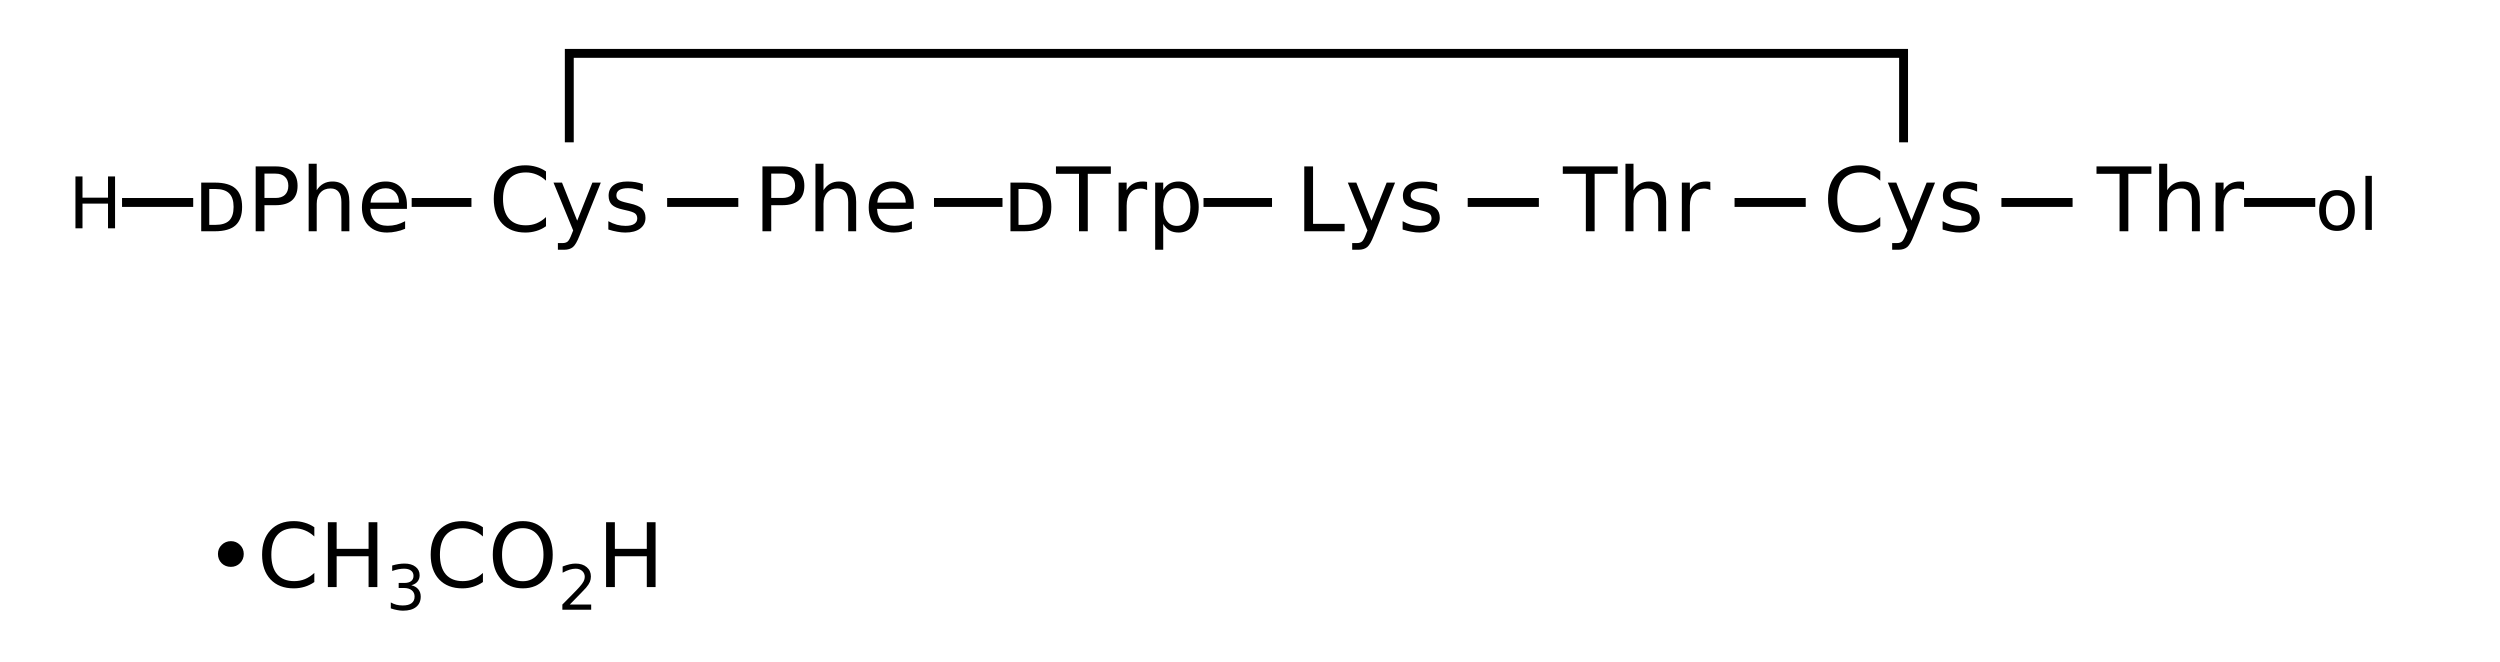 <?xml version="1.0" encoding="UTF-8"?>
<svg xmlns="http://www.w3.org/2000/svg" xmlns:xlink="http://www.w3.org/1999/xlink" width="427pt" height="113pt" viewBox="0 0 427 113" version="1.1">
<defs>
<g>
<symbol overflow="visible" id="glyph0-0">
<path style="stroke:none;" d="M 0.75 2.688 L 0.75 -10.703 L 8.344 -10.703 L 8.344 2.688 Z M 1.609 1.844 L 7.5 1.844 L 7.5 -9.859 L 1.609 -9.859 Z M 1.609 1.844 "/>
</symbol>
<symbol overflow="visible" id="glyph0-1">
<path style="stroke:none;" d="M 2.75 -7.219 L 2.75 -1.094 L 3.797 -1.094 C 4.867 -1.094 5.656 -1.336 6.156 -1.828 C 6.656 -2.328 6.906 -3.102 6.906 -4.156 C 6.906 -5.207 6.656 -5.977 6.156 -6.469 C 5.656 -6.969 4.867 -7.219 3.797 -7.219 Z M 1.375 -8.312 L 3.688 -8.312 C 5.301 -8.312 6.484 -7.973 7.234 -7.297 C 7.984 -6.629 8.359 -5.582 8.359 -4.156 C 8.359 -2.727 7.977 -1.676 7.219 -1 C 6.469 -0.332 5.289 0 3.688 0 L 1.375 0 Z M 1.375 -8.312 "/>
</symbol>
<symbol overflow="visible" id="glyph0-2">
<path style="stroke:none;" d="M 2.984 -9.844 L 2.984 -5.688 L 4.875 -5.688 C 5.57 -5.688 6.109 -5.863 6.484 -6.219 C 6.867 -6.582 7.062 -7.098 7.062 -7.766 C 7.062 -8.43 6.867 -8.941 6.484 -9.297 C 6.109 -9.66 5.57 -9.844 4.875 -9.844 Z M 1.484 -11.078 L 4.875 -11.078 C 6.113 -11.078 7.051 -10.797 7.688 -10.234 C 8.32 -9.672 8.641 -8.848 8.641 -7.766 C 8.641 -6.672 8.32 -5.844 7.688 -5.281 C 7.051 -4.727 6.113 -4.453 4.875 -4.453 L 2.984 -4.453 L 2.984 0 L 1.484 0 Z M 1.484 -11.078 "/>
</symbol>
<symbol overflow="visible" id="glyph0-3">
<path style="stroke:none;" d="M 8.328 -5.016 L 8.328 0 L 6.969 0 L 6.969 -4.969 C 6.969 -5.75 6.812 -6.332 6.5 -6.719 C 6.195 -7.113 5.738 -7.312 5.125 -7.312 C 4.395 -7.312 3.816 -7.078 3.391 -6.609 C 2.961 -6.141 2.75 -5.5 2.75 -4.688 L 2.75 0 L 1.375 0 L 1.375 -11.531 L 2.75 -11.531 L 2.75 -7.016 C 3.07 -7.516 3.453 -7.883 3.891 -8.125 C 4.336 -8.375 4.852 -8.5 5.438 -8.5 C 6.383 -8.5 7.102 -8.203 7.594 -7.609 C 8.082 -7.023 8.328 -6.16 8.328 -5.016 Z M 8.328 -5.016 "/>
</symbol>
<symbol overflow="visible" id="glyph0-4">
<path style="stroke:none;" d="M 8.531 -4.5 L 8.531 -3.828 L 2.266 -3.828 C 2.316 -2.891 2.598 -2.172 3.109 -1.672 C 3.617 -1.18 4.328 -0.938 5.234 -0.938 C 5.754 -0.938 6.258 -1 6.75 -1.125 C 7.238 -1.258 7.727 -1.457 8.219 -1.719 L 8.219 -0.422 C 7.727 -0.211 7.223 -0.055 6.703 0.047 C 6.191 0.16 5.672 0.219 5.141 0.219 C 3.816 0.219 2.77 -0.164 2 -0.938 C 1.227 -1.707 0.844 -2.754 0.844 -4.078 C 0.844 -5.43 1.207 -6.504 1.938 -7.297 C 2.676 -8.098 3.664 -8.5 4.906 -8.5 C 6.02 -8.5 6.898 -8.141 7.547 -7.422 C 8.203 -6.703 8.531 -5.727 8.531 -4.5 Z M 7.172 -4.891 C 7.16 -5.641 6.953 -6.234 6.547 -6.672 C 6.141 -7.117 5.598 -7.344 4.922 -7.344 C 4.16 -7.344 3.551 -7.129 3.094 -6.703 C 2.633 -6.273 2.375 -5.672 2.312 -4.891 Z M 7.172 -4.891 "/>
</symbol>
<symbol overflow="visible" id="glyph0-5">
<path style="stroke:none;" d="M 9.781 -10.219 L 9.781 -8.641 C 9.281 -9.109 8.742 -9.457 8.172 -9.688 C 7.598 -9.926 6.988 -10.047 6.344 -10.047 C 5.082 -10.047 4.113 -9.656 3.438 -8.875 C 2.77 -8.102 2.438 -6.988 2.438 -5.531 C 2.438 -4.07 2.77 -2.953 3.438 -2.172 C 4.113 -1.398 5.082 -1.016 6.344 -1.016 C 6.988 -1.016 7.598 -1.129 8.172 -1.359 C 8.742 -1.598 9.281 -1.953 9.781 -2.422 L 9.781 -0.859 C 9.258 -0.492 8.703 -0.223 8.109 -0.047 C 7.523 0.129 6.91 0.219 6.266 0.219 C 4.586 0.219 3.266 -0.289 2.297 -1.312 C 1.336 -2.344 0.859 -3.75 0.859 -5.531 C 0.859 -7.301 1.336 -8.695 2.297 -9.719 C 3.266 -10.75 4.586 -11.266 6.266 -11.266 C 6.922 -11.266 7.539 -11.176 8.125 -11 C 8.719 -10.832 9.27 -10.57 9.781 -10.219 Z M 9.781 -10.219 "/>
</symbol>
<symbol overflow="visible" id="glyph0-6">
<path style="stroke:none;" d="M 4.891 0.766 C 4.504 1.754 4.129 2.398 3.766 2.703 C 3.398 3.004 2.91 3.156 2.297 3.156 L 1.203 3.156 L 1.203 2.016 L 2 2.016 C 2.375 2.016 2.664 1.926 2.875 1.75 C 3.082 1.57 3.312 1.148 3.562 0.484 L 3.812 -0.141 L 0.453 -8.312 L 1.906 -8.312 L 4.5 -1.812 L 7.094 -8.312 L 8.531 -8.312 Z M 4.891 0.766 "/>
</symbol>
<symbol overflow="visible" id="glyph0-7">
<path style="stroke:none;" d="M 6.719 -8.062 L 6.719 -6.766 C 6.332 -6.961 5.93 -7.109 5.516 -7.203 C 5.109 -7.305 4.68 -7.359 4.234 -7.359 C 3.555 -7.359 3.047 -7.254 2.703 -7.047 C 2.367 -6.836 2.203 -6.531 2.203 -6.125 C 2.203 -5.801 2.32 -5.551 2.562 -5.375 C 2.801 -5.195 3.289 -5.023 4.031 -4.859 L 4.5 -4.75 C 5.469 -4.539 6.156 -4.25 6.562 -3.875 C 6.969 -3.5 7.172 -2.973 7.172 -2.297 C 7.172 -1.523 6.863 -0.91 6.25 -0.453 C 5.645 -0.004 4.805 0.219 3.734 0.219 C 3.285 0.219 2.82 0.172 2.344 0.078 C 1.863 -0.004 1.359 -0.129 0.828 -0.297 L 0.828 -1.719 C 1.328 -1.445 1.82 -1.242 2.312 -1.109 C 2.801 -0.984 3.285 -0.922 3.766 -0.922 C 4.41 -0.922 4.906 -1.031 5.25 -1.25 C 5.594 -1.477 5.766 -1.789 5.766 -2.188 C 5.766 -2.562 5.641 -2.848 5.391 -3.047 C 5.141 -3.242 4.594 -3.43 3.75 -3.609 L 3.281 -3.719 C 2.438 -3.895 1.82 -4.164 1.438 -4.531 C 1.062 -4.906 0.875 -5.414 0.875 -6.062 C 0.875 -6.844 1.148 -7.441 1.703 -7.859 C 2.266 -8.285 3.055 -8.5 4.078 -8.5 C 4.578 -8.5 5.047 -8.461 5.484 -8.391 C 5.93 -8.316 6.344 -8.207 6.719 -8.062 Z M 6.719 -8.062 "/>
</symbol>
<symbol overflow="visible" id="glyph0-8">
<path style="stroke:none;" d="M -0.047 -11.078 L 9.328 -11.078 L 9.328 -9.812 L 5.391 -9.812 L 5.391 0 L 3.891 0 L 3.891 -9.812 L -0.047 -9.812 Z M -0.047 -11.078 "/>
</symbol>
<symbol overflow="visible" id="glyph0-9">
<path style="stroke:none;" d="M 6.25 -7.031 C 6.094 -7.113 5.922 -7.176 5.734 -7.219 C 5.555 -7.27 5.359 -7.297 5.141 -7.297 C 4.367 -7.297 3.773 -7.039 3.359 -6.531 C 2.953 -6.031 2.75 -5.312 2.75 -4.375 L 2.75 0 L 1.375 0 L 1.375 -8.312 L 2.75 -8.312 L 2.75 -7.016 C 3.039 -7.516 3.414 -7.883 3.875 -8.125 C 4.332 -8.375 4.891 -8.5 5.547 -8.5 C 5.641 -8.5 5.742 -8.492 5.859 -8.484 C 5.973 -8.473 6.098 -8.457 6.234 -8.438 Z M 6.25 -7.031 "/>
</symbol>
<symbol overflow="visible" id="glyph0-10">
<path style="stroke:none;" d="M 2.75 -1.25 L 2.75 3.156 L 1.375 3.156 L 1.375 -8.312 L 2.75 -8.312 L 2.75 -7.047 C 3.039 -7.535 3.406 -7.898 3.844 -8.141 C 4.281 -8.379 4.801 -8.5 5.406 -8.5 C 6.414 -8.5 7.234 -8.098 7.859 -7.297 C 8.492 -6.504 8.812 -5.453 8.812 -4.141 C 8.812 -2.836 8.492 -1.785 7.859 -0.984 C 7.234 -0.18 6.414 0.219 5.406 0.219 C 4.801 0.219 4.281 0.098 3.844 -0.141 C 3.406 -0.379 3.039 -0.75 2.75 -1.25 Z M 7.391 -4.141 C 7.391 -5.148 7.18 -5.938 6.766 -6.5 C 6.359 -7.07 5.797 -7.359 5.078 -7.359 C 4.348 -7.359 3.773 -7.07 3.359 -6.5 C 2.953 -5.938 2.75 -5.148 2.75 -4.141 C 2.75 -3.141 2.953 -2.352 3.359 -1.781 C 3.773 -1.207 4.348 -0.922 5.078 -0.922 C 5.797 -0.922 6.359 -1.207 6.766 -1.781 C 7.18 -2.352 7.391 -3.141 7.391 -4.141 Z M 7.391 -4.141 "/>
</symbol>
<symbol overflow="visible" id="glyph0-11">
<path style="stroke:none;" d="M 1.484 -11.078 L 2.984 -11.078 L 2.984 -1.266 L 8.375 -1.266 L 8.375 0 L 1.484 0 Z M 1.484 -11.078 "/>
</symbol>
<symbol overflow="visible" id="glyph0-12">
<path style="stroke:none;" d="M 2.281 -5.656 C 2.281 -6.27 2.492 -6.785 2.922 -7.203 C 3.348 -7.629 3.875 -7.844 4.5 -7.844 C 5.102 -7.844 5.617 -7.629 6.047 -7.203 C 6.473 -6.785 6.688 -6.27 6.688 -5.656 C 6.688 -5.031 6.473 -4.504 6.047 -4.078 C 5.617 -3.66 5.098 -3.453 4.484 -3.453 C 3.859 -3.453 3.332 -3.66 2.906 -4.078 C 2.488 -4.504 2.281 -5.031 2.281 -5.656 Z M 2.281 -5.656 "/>
</symbol>
<symbol overflow="visible" id="glyph0-13">
<path style="stroke:none;" d="M 1.484 -11.078 L 2.984 -11.078 L 2.984 -6.531 L 8.438 -6.531 L 8.438 -11.078 L 9.938 -11.078 L 9.938 0 L 8.438 0 L 8.438 -5.266 L 2.984 -5.266 L 2.984 0 L 1.484 0 Z M 1.484 -11.078 "/>
</symbol>
<symbol overflow="visible" id="glyph0-14">
<path style="stroke:none;" d="M 5.984 -10.062 C 4.898 -10.062 4.035 -9.656 3.391 -8.844 C 2.754 -8.031 2.438 -6.926 2.438 -5.531 C 2.438 -4.133 2.754 -3.031 3.391 -2.219 C 4.035 -1.406 4.898 -1 5.984 -1 C 7.066 -1 7.926 -1.406 8.562 -2.219 C 9.195 -3.031 9.516 -4.133 9.516 -5.531 C 9.516 -6.926 9.195 -8.031 8.562 -8.844 C 7.926 -9.656 7.066 -10.062 5.984 -10.062 Z M 5.984 -11.266 C 7.535 -11.266 8.773 -10.742 9.703 -9.703 C 10.629 -8.672 11.094 -7.281 11.094 -5.531 C 11.094 -3.781 10.629 -2.383 9.703 -1.344 C 8.773 -0.301 7.535 0.219 5.984 0.219 C 4.43 0.219 3.188 -0.301 2.25 -1.344 C 1.32 -2.383 0.859 -3.781 0.859 -5.531 C 0.859 -7.281 1.32 -8.672 2.25 -9.703 C 3.188 -10.742 4.43 -11.266 5.984 -11.266 Z M 5.984 -11.266 "/>
</symbol>
<symbol overflow="visible" id="glyph1-0">
<path style="stroke:none;" d="M 0.609 2.156 L 0.609 -8.578 L 6.688 -8.578 L 6.688 2.156 Z M 1.281 1.469 L 6 1.469 L 6 -7.891 L 1.281 -7.891 Z M 1.281 1.469 "/>
</symbol>
<symbol overflow="visible" id="glyph1-1">
<path style="stroke:none;" d="M 1.188 -8.859 L 2.391 -8.859 L 2.391 -5.234 L 6.75 -5.234 L 6.75 -8.859 L 7.953 -8.859 L 7.953 0 L 6.75 0 L 6.75 -4.219 L 2.391 -4.219 L 2.391 0 L 1.188 0 Z M 1.188 -8.859 "/>
</symbol>
<symbol overflow="visible" id="glyph1-2">
<path style="stroke:none;" d="M 3.719 -5.875 C 3.133 -5.875 2.672 -5.645 2.328 -5.188 C 1.992 -4.738 1.828 -4.113 1.828 -3.312 C 1.828 -2.52 1.992 -1.895 2.328 -1.438 C 2.672 -0.977 3.133 -0.75 3.719 -0.75 C 4.301 -0.75 4.758 -0.977 5.094 -1.438 C 5.438 -1.895 5.609 -2.52 5.609 -3.312 C 5.609 -4.102 5.438 -4.727 5.094 -5.188 C 4.758 -5.645 4.301 -5.875 3.719 -5.875 Z M 3.719 -6.812 C 4.664 -6.812 5.41 -6.5 5.953 -5.875 C 6.492 -5.258 6.766 -4.406 6.766 -3.312 C 6.766 -2.227 6.492 -1.375 5.953 -0.75 C 5.41 -0.133 4.664 0.172 3.719 0.172 C 2.77 0.172 2.023 -0.133 1.484 -0.75 C 0.941 -1.375 0.672 -2.227 0.672 -3.312 C 0.672 -4.406 0.941 -5.258 1.484 -5.875 C 2.023 -6.5 2.77 -6.812 3.719 -6.812 Z M 3.719 -6.812 "/>
</symbol>
<symbol overflow="visible" id="glyph1-3">
<path style="stroke:none;" d="M 1.141 -9.234 L 2.234 -9.234 L 2.234 0 L 1.141 0 Z M 1.141 -9.234 "/>
</symbol>
<symbol overflow="visible" id="glyph2-0">
<path style="stroke:none;" d="M 0.531 1.875 L 0.531 -7.5 L 5.844 -7.5 L 5.844 1.875 Z M 1.125 1.281 L 5.266 1.281 L 5.266 -6.906 L 1.125 -6.906 Z M 1.125 1.281 "/>
</symbol>
<symbol overflow="visible" id="glyph2-1">
<path style="stroke:none;" d="M 4.312 -4.188 C 4.82 -4.07 5.219 -3.844 5.5 -3.5 C 5.781 -3.164 5.922 -2.75 5.922 -2.25 C 5.922 -1.488 5.656 -0.895 5.125 -0.469 C 4.602 -0.051 3.859 0.156 2.891 0.156 C 2.555 0.156 2.219 0.117 1.875 0.047 C 1.531 -0.016 1.176 -0.109 0.812 -0.234 L 0.812 -1.25 C 1.102 -1.082 1.422 -0.953 1.766 -0.859 C 2.109 -0.773 2.473 -0.734 2.859 -0.734 C 3.516 -0.734 4.016 -0.863 4.359 -1.125 C 4.703 -1.383 4.875 -1.758 4.875 -2.25 C 4.875 -2.707 4.711 -3.066 4.391 -3.328 C 4.066 -3.586 3.625 -3.719 3.062 -3.719 L 2.156 -3.719 L 2.156 -4.578 L 3.094 -4.578 C 3.613 -4.578 4.008 -4.68 4.281 -4.891 C 4.551 -5.098 4.688 -5.395 4.688 -5.781 C 4.688 -6.176 4.547 -6.477 4.266 -6.688 C 3.984 -6.906 3.582 -7.016 3.062 -7.016 C 2.77 -7.016 2.457 -6.984 2.125 -6.922 C 1.801 -6.859 1.441 -6.758 1.047 -6.625 L 1.047 -7.562 C 1.441 -7.676 1.812 -7.758 2.156 -7.812 C 2.508 -7.863 2.844 -7.891 3.156 -7.891 C 3.945 -7.891 4.57 -7.707 5.031 -7.344 C 5.5 -6.988 5.734 -6.504 5.734 -5.891 C 5.734 -5.461 5.609 -5.098 5.359 -4.797 C 5.117 -4.504 4.77 -4.301 4.312 -4.188 Z M 4.312 -4.188 "/>
</symbol>
<symbol overflow="visible" id="glyph2-2">
<path style="stroke:none;" d="M 2.047 -0.891 L 5.703 -0.891 L 5.703 0 L 0.781 0 L 0.781 -0.891 C 1.176 -1.297 1.719 -1.844 2.406 -2.531 C 3.094 -3.227 3.523 -3.68 3.703 -3.891 C 4.035 -4.266 4.27 -4.582 4.406 -4.844 C 4.539 -5.102 4.609 -5.359 4.609 -5.609 C 4.609 -6.023 4.461 -6.363 4.172 -6.625 C 3.879 -6.883 3.504 -7.016 3.047 -7.016 C 2.711 -7.016 2.363 -6.957 2 -6.844 C 1.633 -6.727 1.242 -6.555 0.828 -6.328 L 0.828 -7.391 C 1.254 -7.555 1.648 -7.68 2.016 -7.766 C 2.379 -7.848 2.719 -7.891 3.031 -7.891 C 3.832 -7.891 4.469 -7.688 4.938 -7.281 C 5.414 -6.883 5.656 -6.352 5.656 -5.688 C 5.656 -5.363 5.598 -5.055 5.484 -4.766 C 5.367 -4.484 5.148 -4.148 4.828 -3.766 C 4.742 -3.66 4.469 -3.367 4 -2.891 C 3.539 -2.41 2.891 -1.742 2.047 -0.891 Z M 2.047 -0.891 "/>
</symbol>
</g>
</defs>
<g id="surface11604781">
<path style="fill:none;stroke-width:0.05;stroke-linecap:butt;stroke-linejoin:miter;stroke:rgb(0%,0%,0%);stroke-opacity:1;stroke-miterlimit:10;" d="M 2.664 1.338 L 3 1.338 " transform="matrix(30.386,0,0,30.386,-10.635,-6.077)"/>
<path style="fill:none;stroke-width:0.05;stroke-linecap:butt;stroke-linejoin:miter;stroke:rgb(0%,0%,0%);stroke-opacity:1;stroke-miterlimit:10;" d="M 4.1 1.338 L 4.5 1.338 " transform="matrix(30.386,0,0,30.386,-10.635,-6.077)"/>
<path style="fill:none;stroke-width:0.05;stroke-linecap:butt;stroke-linejoin:miter;stroke:rgb(0%,0%,0%);stroke-opacity:1;stroke-miterlimit:10;" d="M 5.6 1.338 L 5.985 1.338 " transform="matrix(30.386,0,0,30.386,-10.635,-6.077)"/>
<path style="fill:none;stroke-width:0.05;stroke-linecap:butt;stroke-linejoin:miter;stroke:rgb(0%,0%,0%);stroke-opacity:1;stroke-miterlimit:10;" d="M 7.115 1.338 L 7.5 1.338 " transform="matrix(30.386,0,0,30.386,-10.635,-6.077)"/>
<path style="fill:none;stroke-width:0.05;stroke-linecap:butt;stroke-linejoin:miter;stroke:rgb(0%,0%,0%);stroke-opacity:1;stroke-miterlimit:10;" d="M 8.6 1.338 L 9 1.338 " transform="matrix(30.386,0,0,30.386,-10.635,-6.077)"/>
<path style="fill:none;stroke-width:0.05;stroke-linecap:butt;stroke-linejoin:miter;stroke:rgb(0%,0%,0%);stroke-opacity:1;stroke-miterlimit:10;" d="M 10.1 1.338 L 10.5 1.338 " transform="matrix(30.386,0,0,30.386,-10.635,-6.077)"/>
<path style="fill:none;stroke-width:0.05;stroke-linecap:butt;stroke-linejoin:miter;stroke:rgb(0%,0%,0%);stroke-opacity:1;stroke-miterlimit:10;" d="M 11.6 1.338 L 12 1.338 " transform="matrix(30.386,0,0,30.386,-10.635,-6.077)"/>
<path style="fill:none;stroke-width:0.05;stroke-linecap:butt;stroke-linejoin:miter;stroke:rgb(0%,0%,0%);stroke-opacity:1;stroke-miterlimit:10;" d="M 3.55 1 L 3.55 0.5 L 11.05 0.5 L 11.05 1 " transform="matrix(30.386,0,0,30.386,-10.635,-6.077)"/>
<g style="fill:rgb(0%,0%,0%);fill-opacity:1;">
  <use xlink:href="#glyph0-1" x="32.992" y="39.5"/>
  <use xlink:href="#glyph0-2" x="42.184" y="39.5"/>
  <use xlink:href="#glyph0-3" x="51.345" y="39.5"/>
  <use xlink:href="#glyph0-4" x="60.974" y="39.5"/>
</g>
<path style="fill:none;stroke-width:0.05;stroke-linecap:butt;stroke-linejoin:miter;stroke:rgb(0%,0%,0%);stroke-opacity:1;stroke-miterlimit:10;" d="M 1.436 1.338 L 1.036 1.338 " transform="matrix(30.386,0,0,30.386,-10.635,-6.077)"/>
<g style="fill:rgb(0%,0%,0%);fill-opacity:1;">
  <use xlink:href="#glyph1-1" x="11.699" y="38.996"/>
</g>
<g style="fill:rgb(0%,0%,0%);fill-opacity:1;">
  <use xlink:href="#glyph0-5" x="83.477" y="39.5"/>
  <use xlink:href="#glyph0-6" x="94.085" y="39.5"/>
  <use xlink:href="#glyph0-7" x="103.076" y="39.5"/>
</g>
<g style="fill:rgb(0%,0%,0%);fill-opacity:1;">
  <use xlink:href="#glyph0-2" x="128.742" y="39.5"/>
  <use xlink:href="#glyph0-3" x="137.904" y="39.5"/>
  <use xlink:href="#glyph0-4" x="147.533" y="39.5"/>
</g>
<g style="fill:rgb(0%,0%,0%);fill-opacity:1;">
  <use xlink:href="#glyph0-1" x="171.211" y="39.5"/>
  <use xlink:href="#glyph0-8" x="180.402" y="39.5"/>
  <use xlink:href="#glyph0-9" x="189.683" y="39.5"/>
  <use xlink:href="#glyph0-10" x="195.929" y="39.5"/>
</g>
<g style="fill:rgb(0%,0%,0%);fill-opacity:1;">
  <use xlink:href="#glyph0-11" x="221.285" y="39.5"/>
  <use xlink:href="#glyph0-6" x="229.75" y="39.5"/>
  <use xlink:href="#glyph0-7" x="238.741" y="39.5"/>
</g>
<g style="fill:rgb(0%,0%,0%);fill-opacity:1;">
  <use xlink:href="#glyph0-8" x="266.973" y="39.5"/>
  <use xlink:href="#glyph0-3" x="276.253" y="39.5"/>
  <use xlink:href="#glyph0-9" x="285.882" y="39.5"/>
</g>
<g style="fill:rgb(0%,0%,0%);fill-opacity:1;">
  <use xlink:href="#glyph0-5" x="311.371" y="39.5"/>
  <use xlink:href="#glyph0-6" x="321.979" y="39.5"/>
  <use xlink:href="#glyph0-7" x="330.971" y="39.5"/>
</g>
<g style="fill:rgb(0%,0%,0%);fill-opacity:1;">
  <use xlink:href="#glyph0-8" x="358.129" y="39.5"/>
  <use xlink:href="#glyph0-3" x="367.409" y="39.5"/>
  <use xlink:href="#glyph0-9" x="377.038" y="39.5"/>
</g>
<path style="fill:none;stroke-width:0.05;stroke-linecap:butt;stroke-linejoin:miter;stroke:rgb(0%,0%,0%);stroke-opacity:1;stroke-miterlimit:10;" d="M 12.964 1.338 L 13.364 1.338 " transform="matrix(30.386,0,0,30.386,-10.635,-6.077)"/>
<g style="fill:rgb(0%,0%,0%);fill-opacity:1;">
  <use xlink:href="#glyph1-2" x="395.438" y="39.27"/>
</g>
<g style="fill:rgb(0%,0%,0%);fill-opacity:1;">
  <use xlink:href="#glyph1-3" x="402.875" y="39.27"/>
</g>
<g style="fill:rgb(0%,0%,0%);fill-opacity:1;">
  <use xlink:href="#glyph0-12" x="34.945" y="100.273"/>
  <use xlink:href="#glyph0-5" x="43.907" y="100.273"/>
  <use xlink:href="#glyph0-13" x="54.515" y="100.273"/>
</g>
<g style="fill:rgb(0%,0%,0%);fill-opacity:1;">
  <use xlink:href="#glyph2-1" x="65.938" y="104.148"/>
</g>
<g style="fill:rgb(0%,0%,0%);fill-opacity:1;">
  <use xlink:href="#glyph0-5" x="72.703" y="100.273"/>
  <use xlink:href="#glyph0-14" x="83.311" y="100.273"/>
</g>
<g style="fill:rgb(0%,0%,0%);fill-opacity:1;">
  <use xlink:href="#glyph2-2" x="95.27" y="104.148"/>
</g>
<g style="fill:rgb(0%,0%,0%);fill-opacity:1;">
  <use xlink:href="#glyph0-13" x="102.035" y="100.273"/>
</g>
</g>
</svg>
